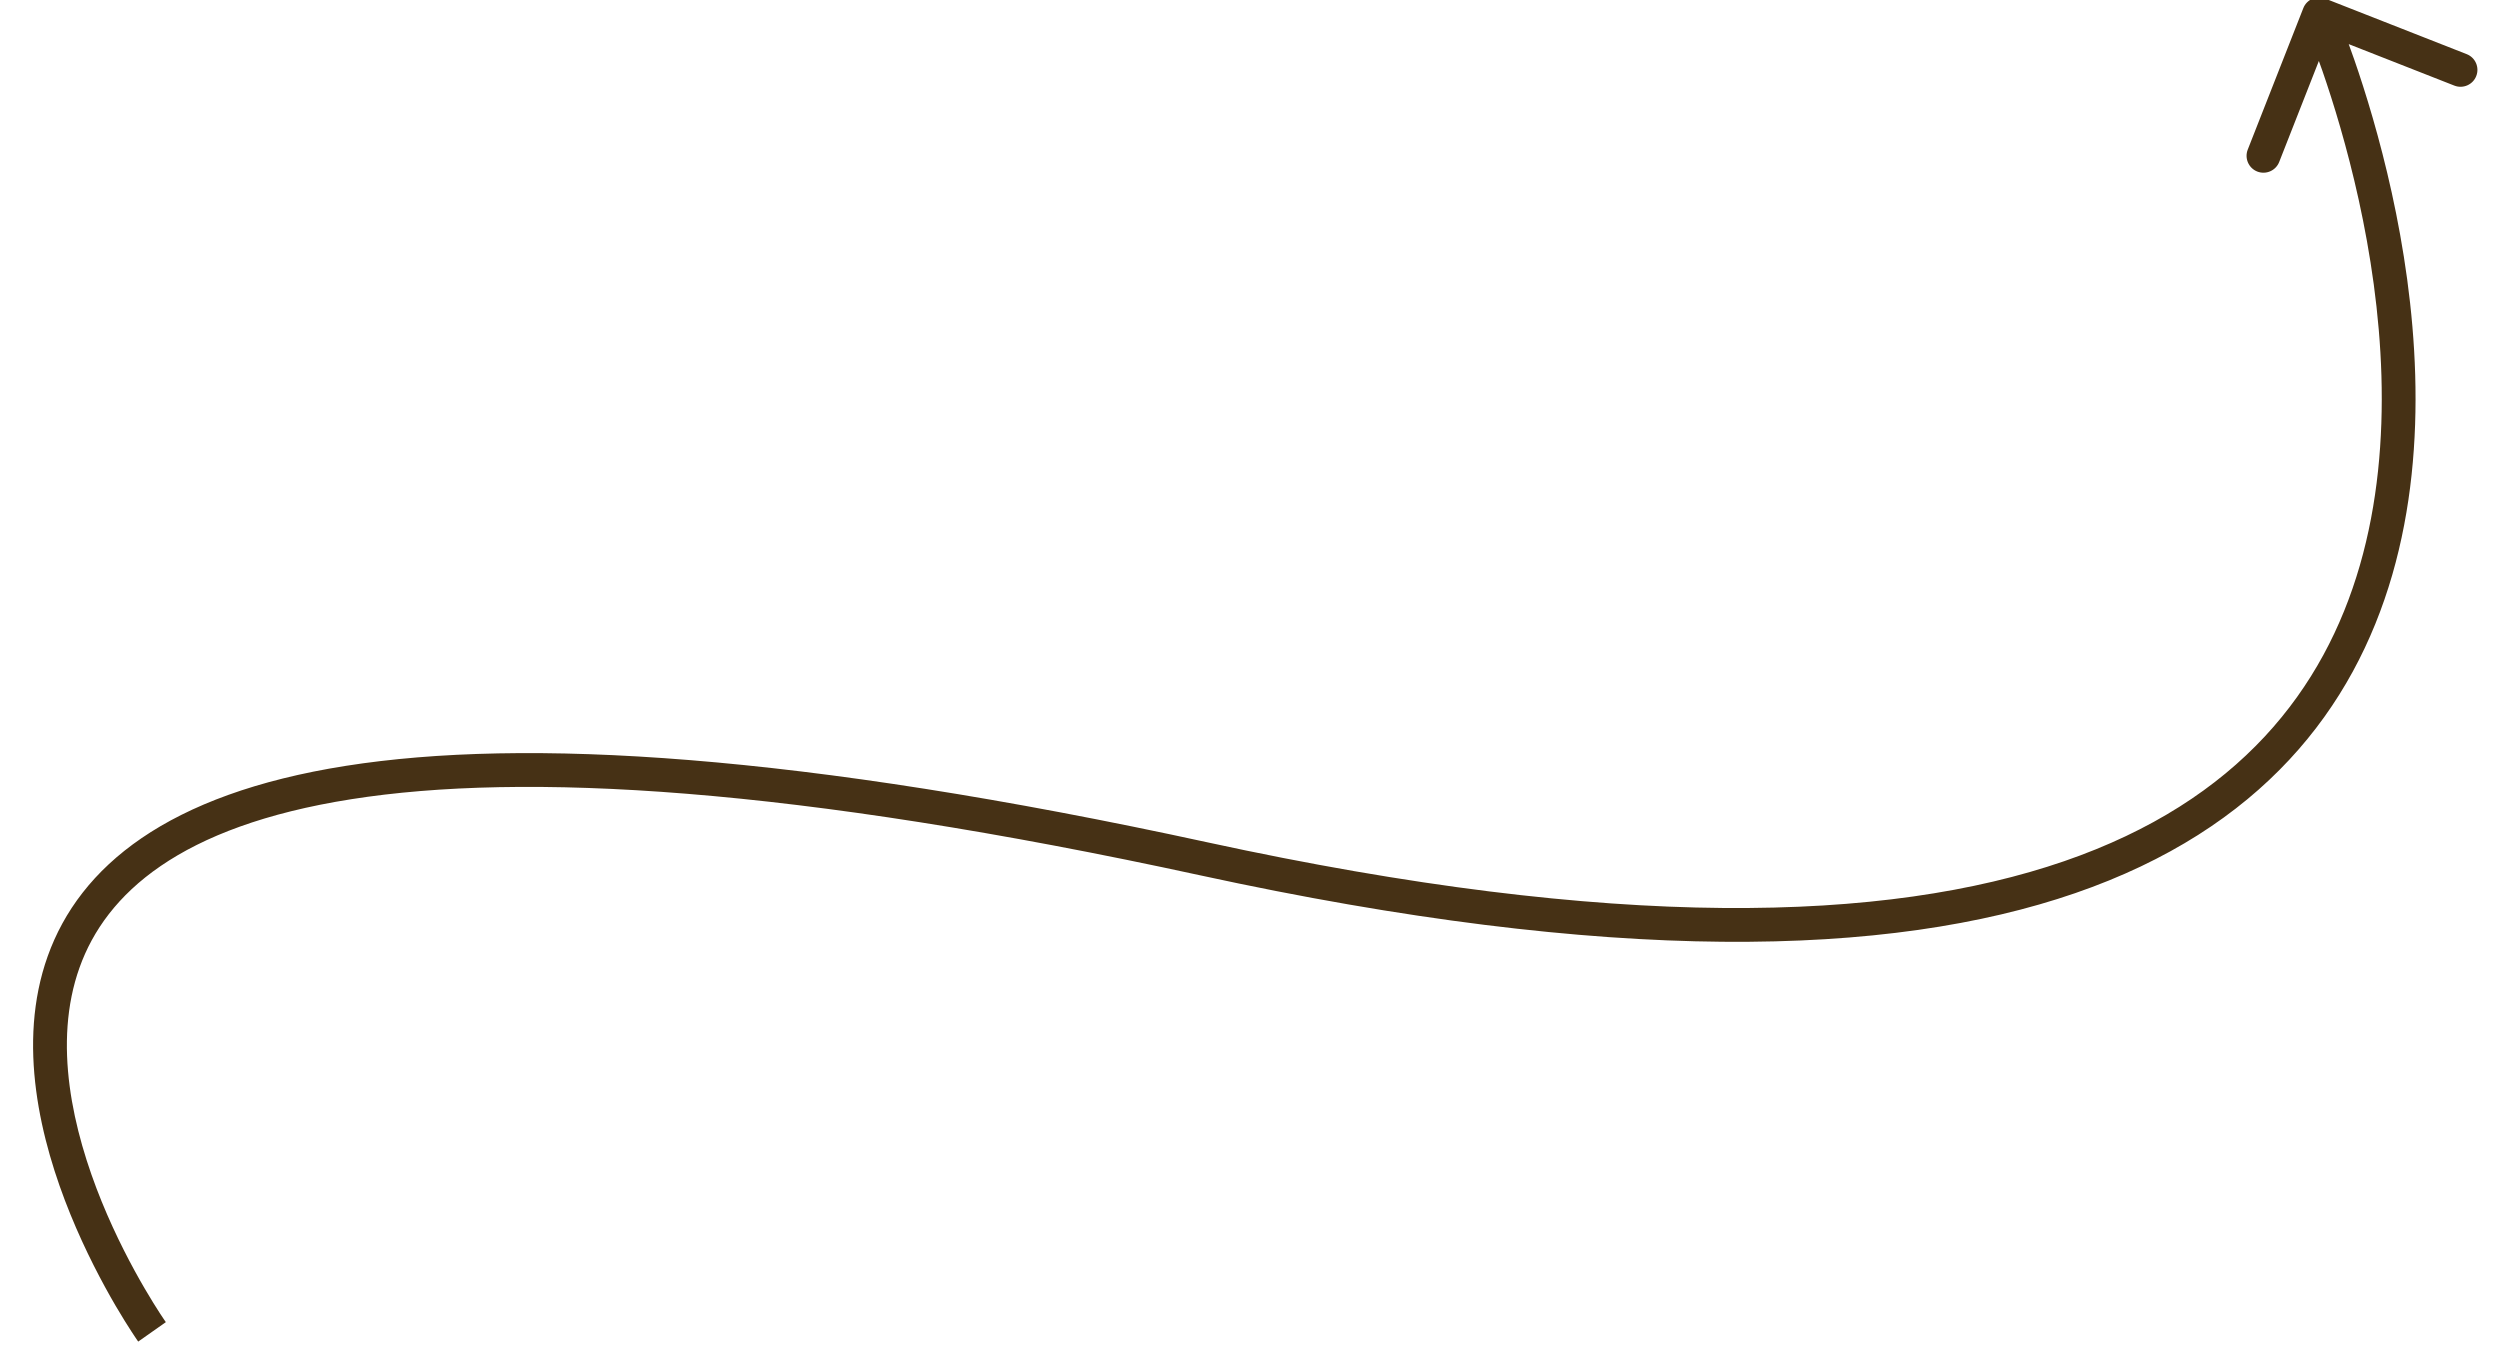 <?xml version="1.0" encoding="UTF-8"?> <svg xmlns="http://www.w3.org/2000/svg" viewBox="0 0 74.00 40.00" data-guides="{&quot;vertical&quot;:[],&quot;horizontal&quot;:[]}"><defs></defs><path fill="#463115" stroke="none" fill-opacity="1" stroke-width="1" stroke-opacity="1" alignment-baseline="baseline" baseline-shift="baseline" id="tSvg7b3d83b089" title="Path 1" d="M35.643 25.423C35.608 25.586 35.572 25.749 35.537 25.912C35.572 25.749 35.608 25.586 35.643 25.423M68.826 -0.042C68.569 -0.143 68.279 -0.016 68.178 0.241C67.63 1.637 67.081 3.033 66.533 4.429C66.432 4.686 66.559 4.977 66.816 5.078C67.073 5.178 67.363 5.052 67.464 4.795C67.951 3.554 68.439 2.313 68.926 1.072C70.167 1.559 71.408 2.046 72.649 2.534C72.906 2.635 73.197 2.508 73.297 2.251C73.398 1.994 73.272 1.704 73.015 1.603C71.618 1.055 70.222 0.506 68.826 -0.042ZM4.5 39.423C4.908 39.135 4.909 39.135 4.909 39.135C4.909 39.135 4.908 39.135 4.908 39.135C4.908 39.134 4.907 39.133 4.907 39.132C4.905 39.13 4.902 39.126 4.899 39.121C4.891 39.11 4.88 39.094 4.865 39.072C4.836 39.029 4.792 38.963 4.736 38.878C4.625 38.706 4.466 38.455 4.281 38.137C3.91 37.501 3.433 36.605 3.009 35.565C2.153 33.46 1.557 30.869 2.355 28.638C3.133 26.463 5.306 24.459 10.394 23.657C15.496 22.853 23.433 23.281 35.537 25.912C35.572 25.749 35.608 25.586 35.643 25.423C35.679 25.261 35.714 25.098 35.75 24.935C23.603 22.294 15.523 21.836 10.238 22.669C4.941 23.504 2.359 25.658 1.413 28.301C0.488 30.889 1.2 33.774 2.083 35.942C2.529 37.037 3.029 37.976 3.417 38.642C3.612 38.975 3.779 39.24 3.898 39.423C3.958 39.515 4.005 39.586 4.038 39.635C4.055 39.659 4.068 39.678 4.077 39.691C4.082 39.697 4.085 39.702 4.088 39.706C4.089 39.708 4.09 39.709 4.09 39.71C4.091 39.711 4.091 39.711 4.091 39.711C4.092 39.712 4.092 39.712 4.5 39.423ZM35.643 25.423C35.608 25.586 35.572 25.749 35.537 25.912C47.7 28.556 55.931 28.331 61.423 26.438C66.952 24.533 69.674 20.949 70.811 17.016C71.939 13.116 71.499 8.907 70.796 5.705C70.443 4.098 70.021 2.732 69.687 1.767C69.52 1.284 69.375 0.9 69.271 0.637C69.219 0.505 69.177 0.403 69.148 0.333C69.133 0.298 69.122 0.272 69.114 0.253C69.11 0.244 69.107 0.237 69.105 0.232C69.104 0.23 69.103 0.228 69.103 0.226C69.102 0.226 69.102 0.225 69.102 0.225C69.102 0.224 69.102 0.224 68.643 0.423C68.185 0.623 68.185 0.623 68.185 0.623C68.185 0.624 68.185 0.624 68.185 0.624C68.186 0.625 68.186 0.626 68.187 0.628C68.189 0.632 68.191 0.637 68.194 0.645C68.201 0.661 68.211 0.685 68.225 0.717C68.251 0.781 68.291 0.878 68.34 1.004C68.44 1.255 68.58 1.625 68.742 2.094C69.066 3.031 69.476 4.359 69.819 5.92C70.507 9.052 70.911 13.07 69.851 16.738C68.8 20.374 66.304 23.698 61.098 25.492C55.856 27.299 47.836 27.562 35.75 24.935C35.714 25.098 35.679 25.261 35.643 25.423Z"></path></svg> 